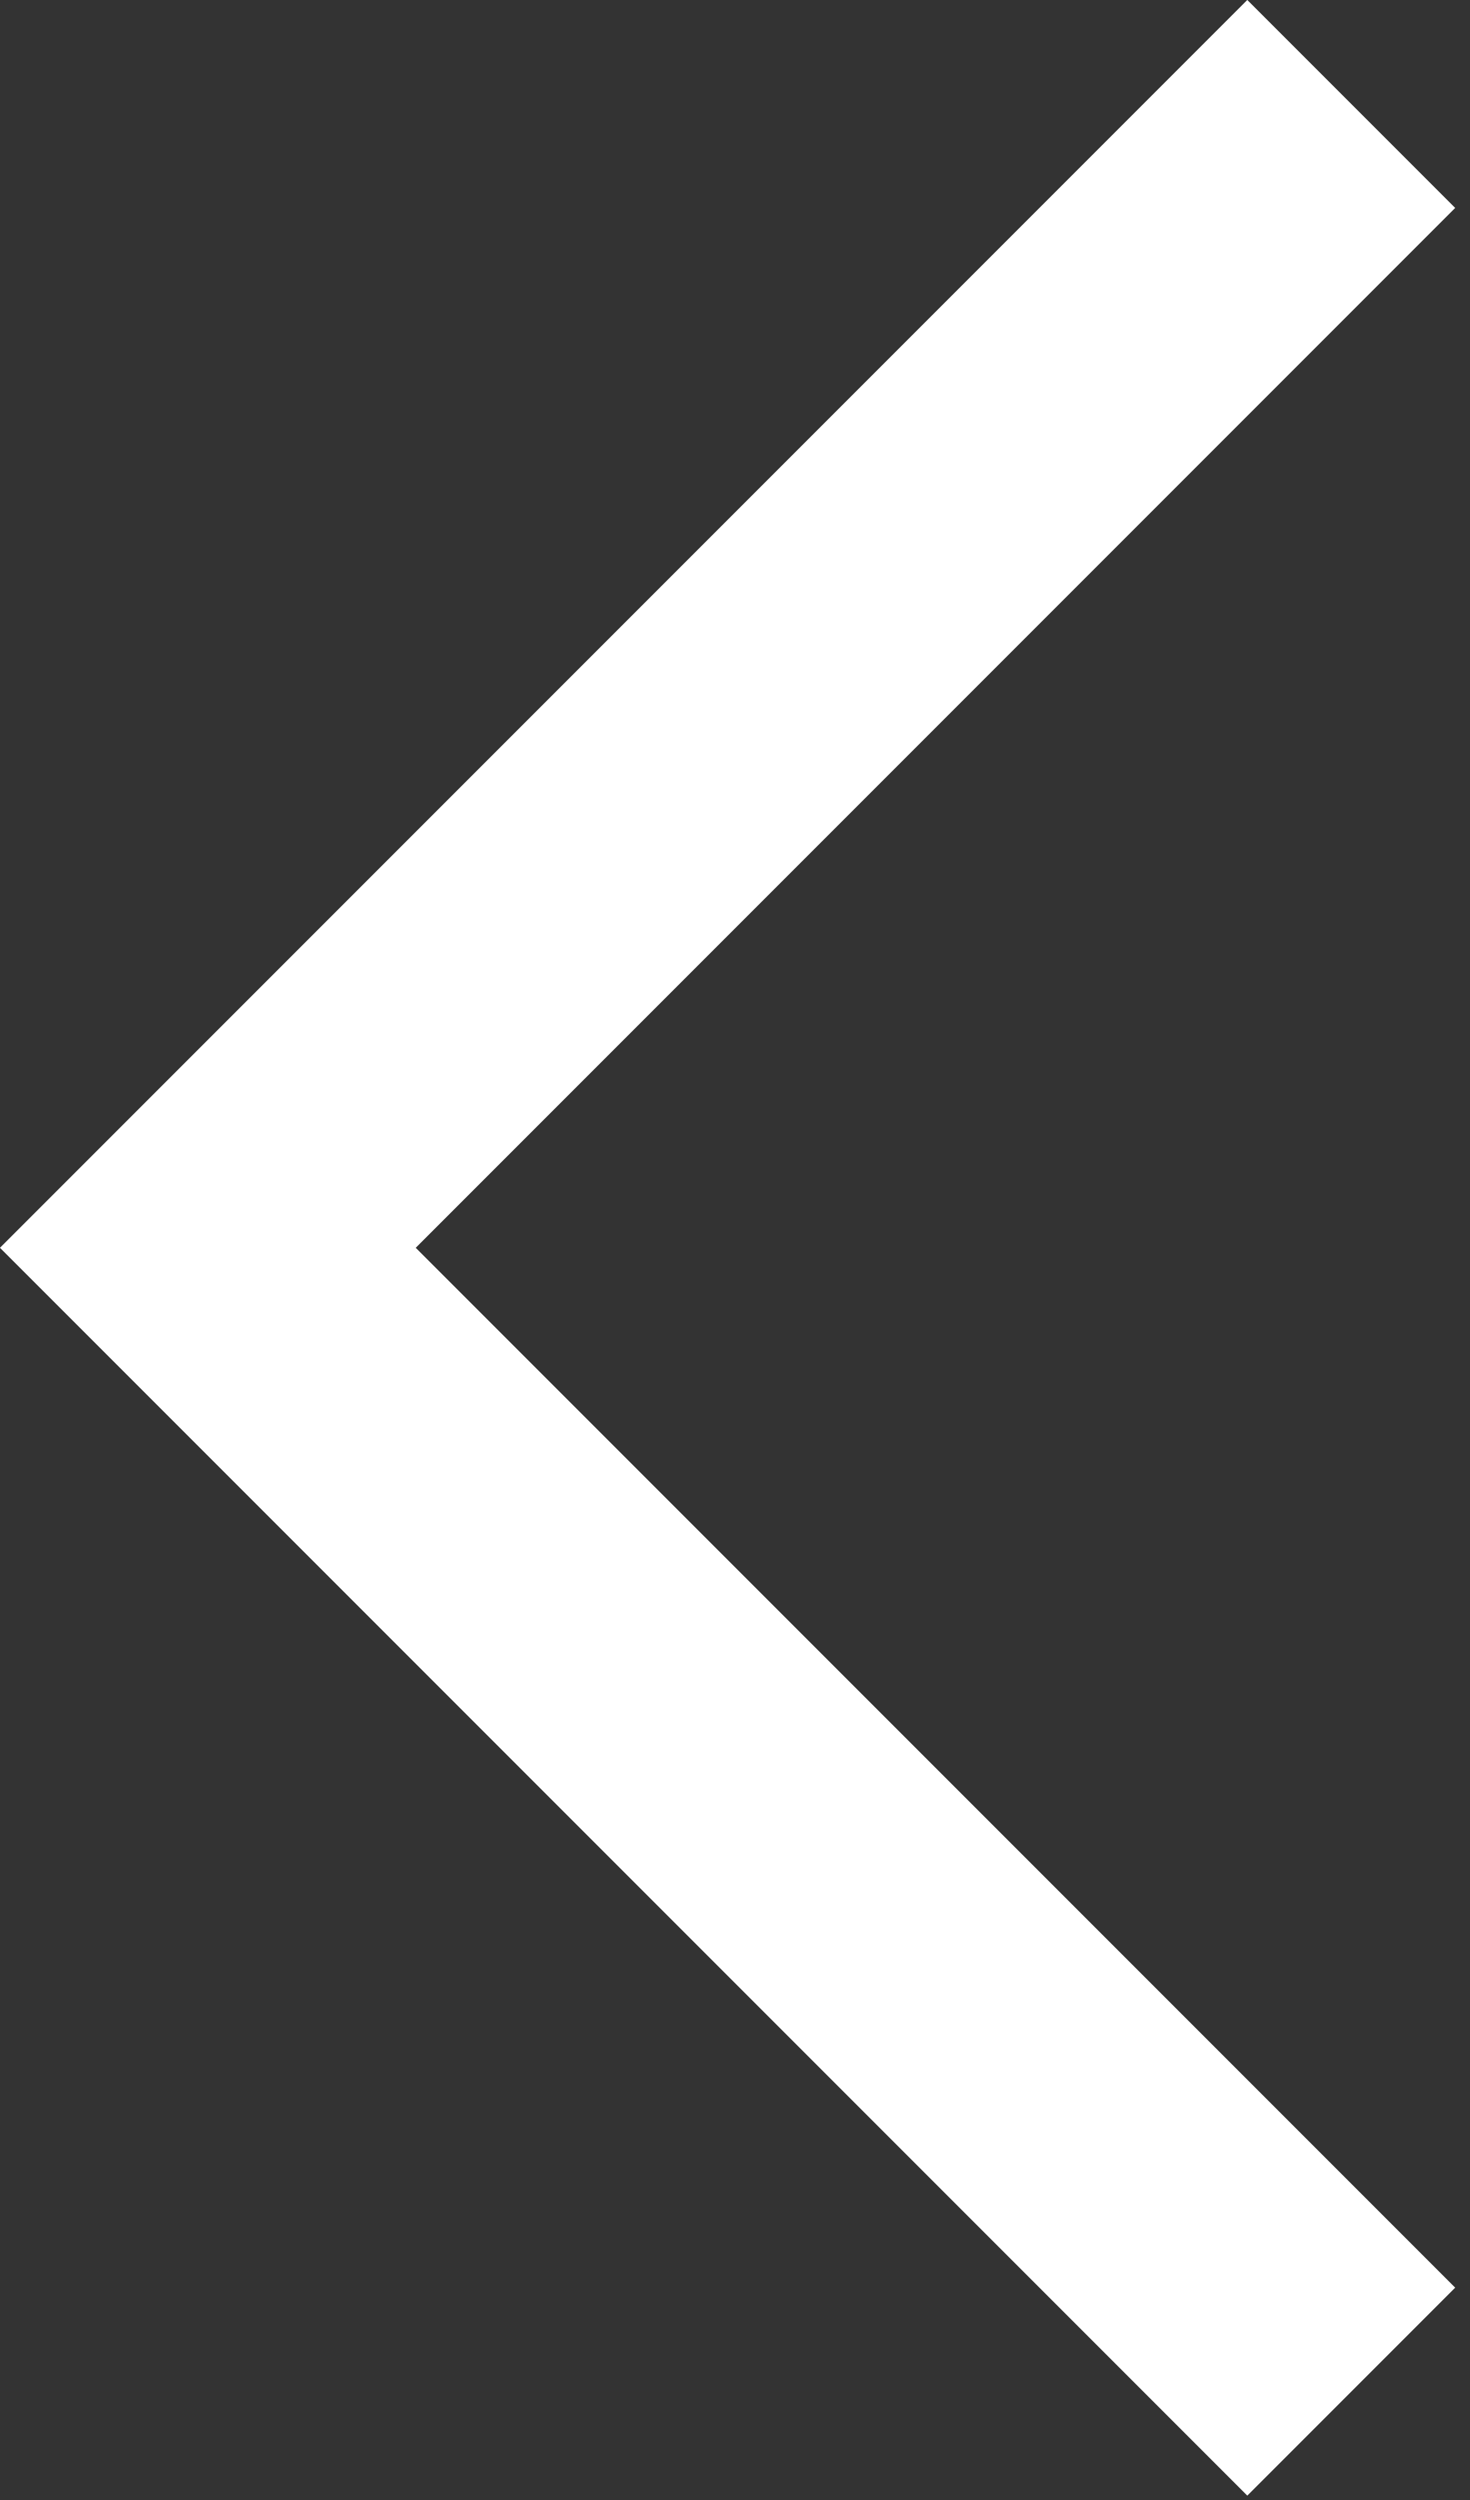 <?xml version="1.0" encoding="UTF-8" standalone="no"?>
<svg width="10px" height="17px" viewBox="0 0 10 17" version="1.1" xmlns="http://www.w3.org/2000/svg" xmlns:xlink="http://www.w3.org/1999/xlink">
    <rect x="0" y="0" width="10" height="17" fill="#333333" stroke="none"/>
    <!-- Generator: Sketch 44.1 (41455) - http://www.bohemiancoding.com/sketch -->
    <title>Combined Shape</title>
    <desc>Created with Sketch.</desc>
    <defs></defs>
    <g id="Page-1" stroke="none" stroke-width="1" fill="none" fill-rule="evenodd">
        <path d="M13.485,14.485 L14.485,14.485 L14.485,2.485 L12.485,2.485 L12.485,12.485 L2.485,12.485 L2.485,13.483 L2.485,14.485 L13.485,14.485 Z" id="Combined-Shape" fill="#FFFFFF" transform="translate(8.485, 8.485) scale(-1, 1) rotate(-45) translate(-8.485, -8.485) "></path>
    </g>
</svg>